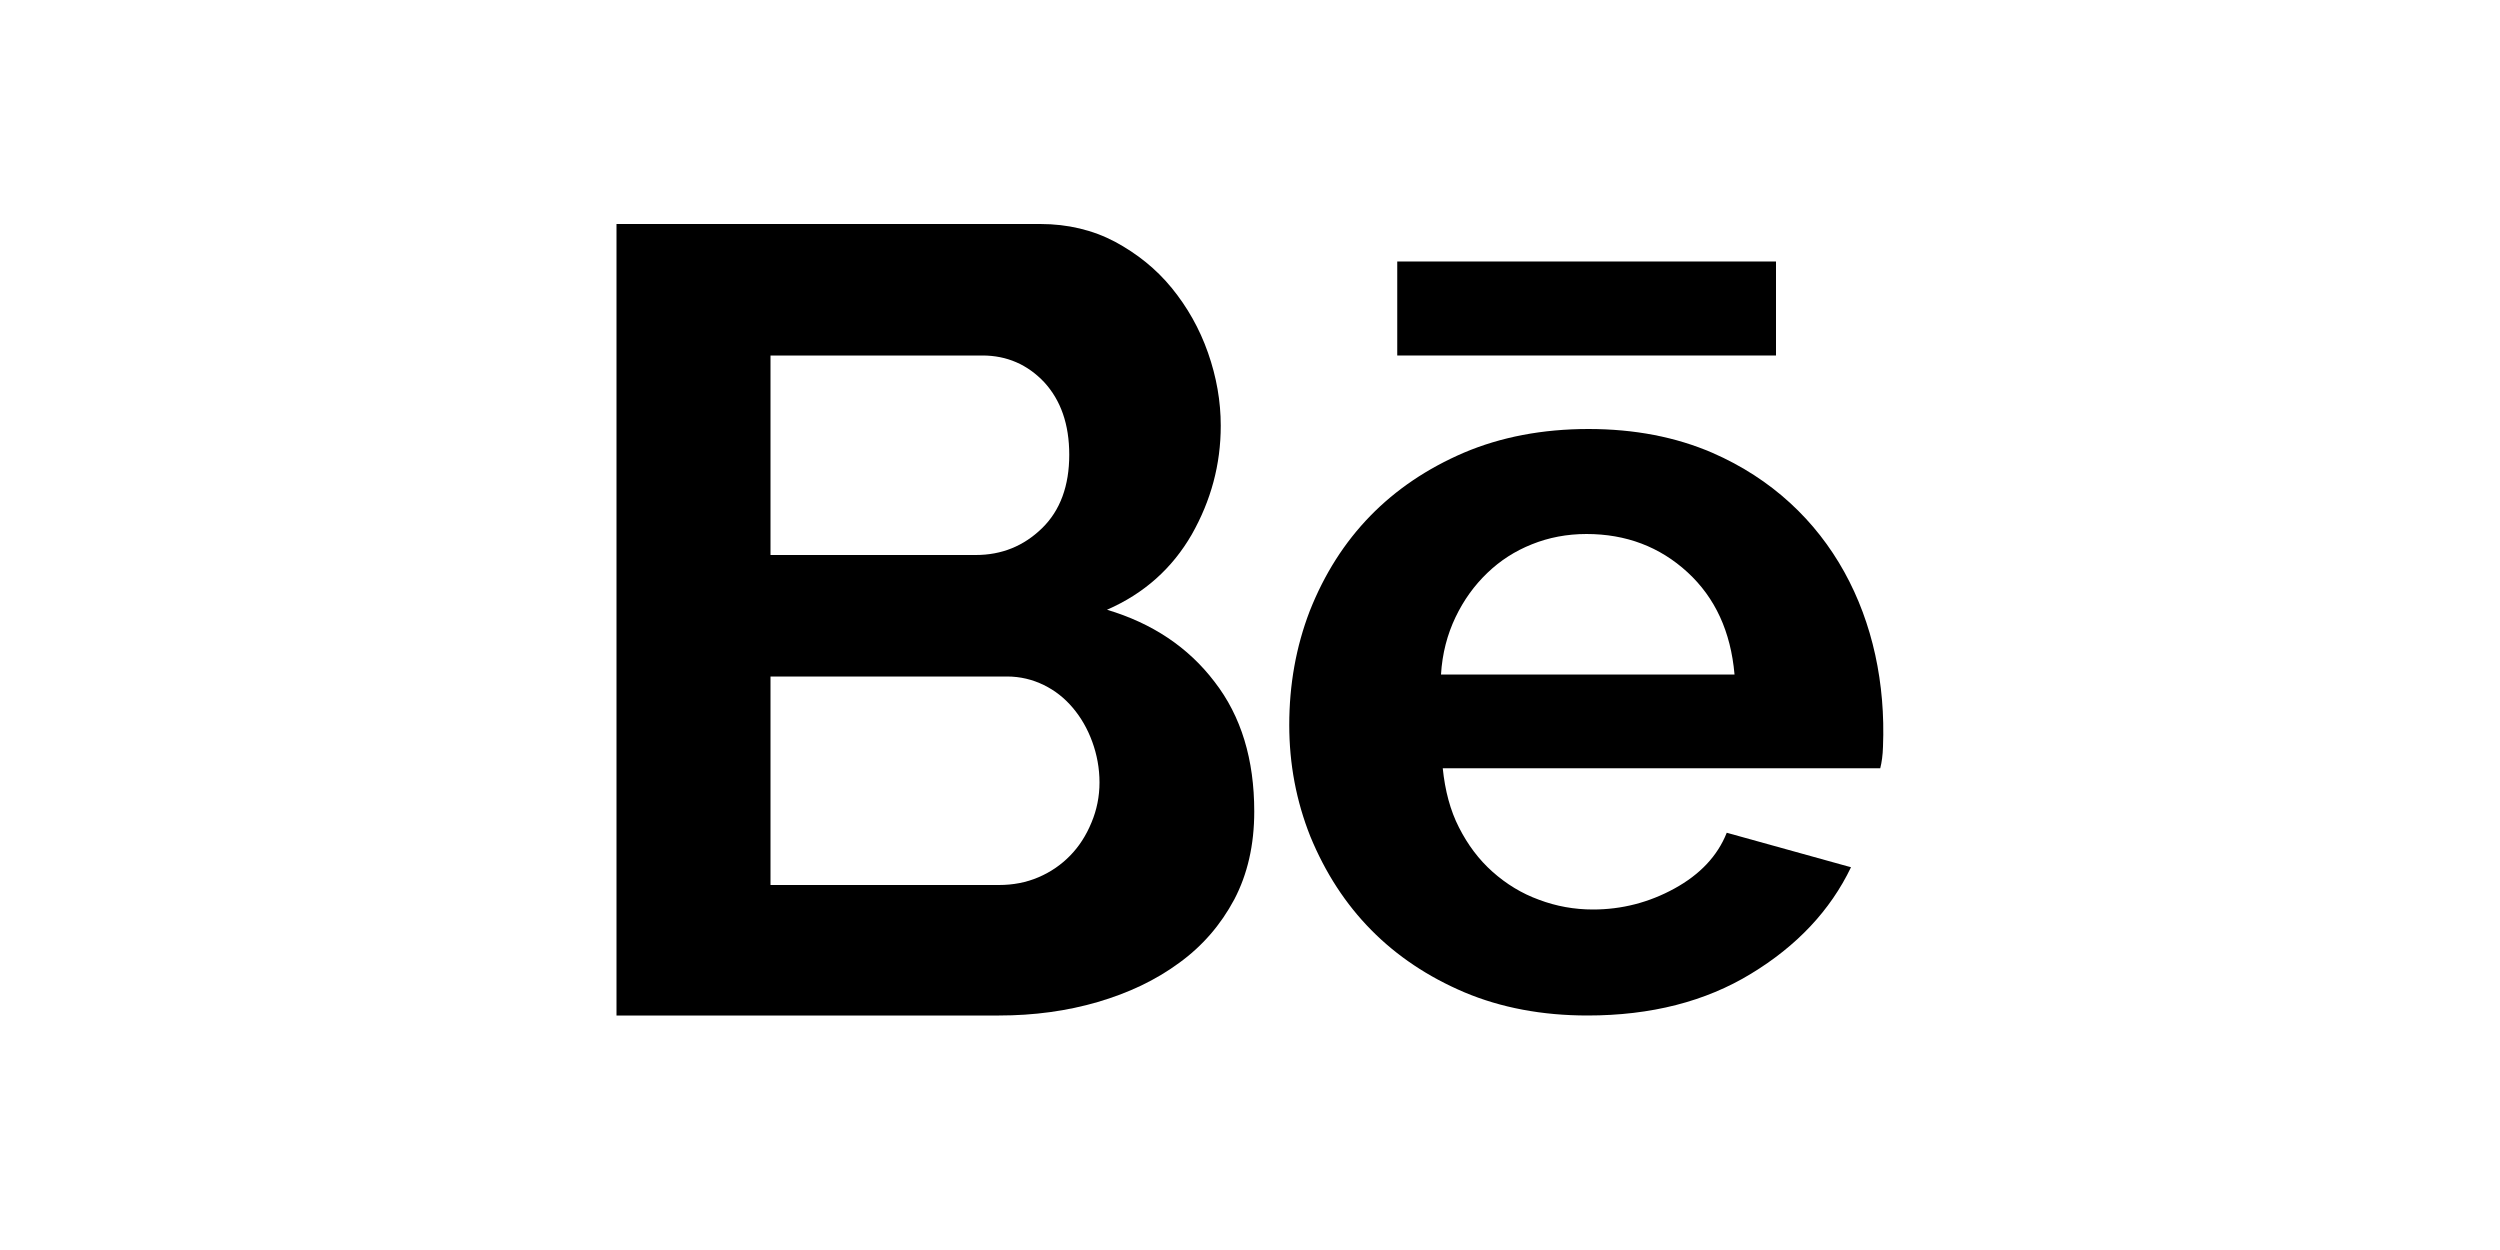 <?xml version="1.0" encoding="UTF-8"?> <!-- Generator: Adobe Illustrator 27.0.0, SVG Export Plug-In . SVG Version: 6.00 Build 0) --> <svg xmlns="http://www.w3.org/2000/svg" xmlns:xlink="http://www.w3.org/1999/xlink" id="Слой_1" x="0px" y="0px" viewBox="0 0 1000 500" style="enable-background:new 0 0 1000 500;" xml:space="preserve"> <style type="text/css"> .st0{clip-path:url(#SVGID_00000089570099457532999130000002389618075158409360_);} .st1{fill-rule:evenodd;clip-rule:evenodd;} </style> <g> <defs> <rect id="SVGID_1_" x="246.6" y="89.6" width="506.7" height="316.7"></rect> </defs> <clipPath id="SVGID_00000170242799182172559910000014680462499379815552_"> <use xlink:href="#SVGID_1_" style="overflow:visible;"></use> </clipPath> <g style="clip-path:url(#SVGID_00000170242799182172559910000014680462499379815552_);"> <path d="M501.7,324.6c0,13.4-2.7,25.1-8,35.2c-5.4,10.1-12.7,18.6-22.1,25.4c-9.4,6.9-20.2,12-32.5,15.6 c-12.3,3.6-25.5,5.4-39.5,5.4h-153V89.6h169.5c11,0,21,2.4,29.9,7.1c8.9,4.8,16.5,10.9,22.7,18.5c6.2,7.6,11.1,16.2,14.5,25.9 c3.4,9.7,5.1,19.4,5.1,29.2c0,15.5-3.9,29.9-11.6,43.5c-7.8,13.5-19,23.6-33.9,30.1c18.1,5.4,32.5,15,43,28.8 C496.5,286.5,501.7,303.8,501.7,324.6z M308.2,142.2V222h82.1c10.4,0,19.2-3.6,26.5-10.7c7.3-7.1,10.9-17,10.9-29.4 c0-12.2-3.4-21.8-10-29c-6.7-7.1-15-10.7-24.7-10.7L308.2,142.2L308.2,142.2z M439.8,313c0-5.6-1-11.1-2.9-16.3s-4.5-9.7-7.8-13.6 c-3.3-3.9-7.1-6.9-11.6-9.1c-4.5-2.2-9.4-3.4-14.7-3.4h-94.6V354h91.4c5.6,0,10.9-1,15.8-3.1c4.9-2.1,9.1-5,12.7-8.7 s6.4-8.1,8.5-13.2C438.7,324,439.8,318.6,439.8,313z"></path> <path d="M635,406.2c-18.1,0-34.6-3.1-49.3-9.3c-29.1-12.4-49.6-33.2-61.6-62.4c-5.6-14.1-8.4-28.9-8.4-44.5 c0-16.1,2.7-31.3,8.2-45.6c11.7-29.6,32.3-50.7,61.6-63.3c14.8-6.3,31.5-9.5,49.9-9.5c18.4,0,34.9,3.2,49.5,9.5 c47.8,20.8,70.3,67.2,68.3,117.5c-0.1,3.5-0.5,6.3-1.1,8.7h-175c0.9,8.9,3,16.9,6.5,23.7c3.5,6.9,7.9,12.8,13.4,17.7 c5.5,4.9,11.7,8.7,18.6,11.2c6.9,2.6,14.1,3.9,21.6,3.9c11.5,0,22.4-2.8,32.6-8.4c10.2-5.6,17.2-13,20.9-22.3l49.7,13.8 c-8.3,17.3-21.7,31.5-40,42.6C682.2,400.6,660.4,406.2,635,406.2z M693.8,269.7c-1.5-17-7.7-30.6-18.8-40.8 c-11.1-10.2-24.6-15.3-40.4-15.3c-7.8,0-15.1,1.4-21.8,4.1c-6.8,2.7-12.7,6.5-17.9,11.5s-9.4,10.8-12.7,17.7 c-3.3,6.9-5.3,14.5-5.8,22.9H693.8z"></path> <path d="M558.9,104.6h151.5v37.6H558.9V104.6z"></path> </g> </g> </svg> 